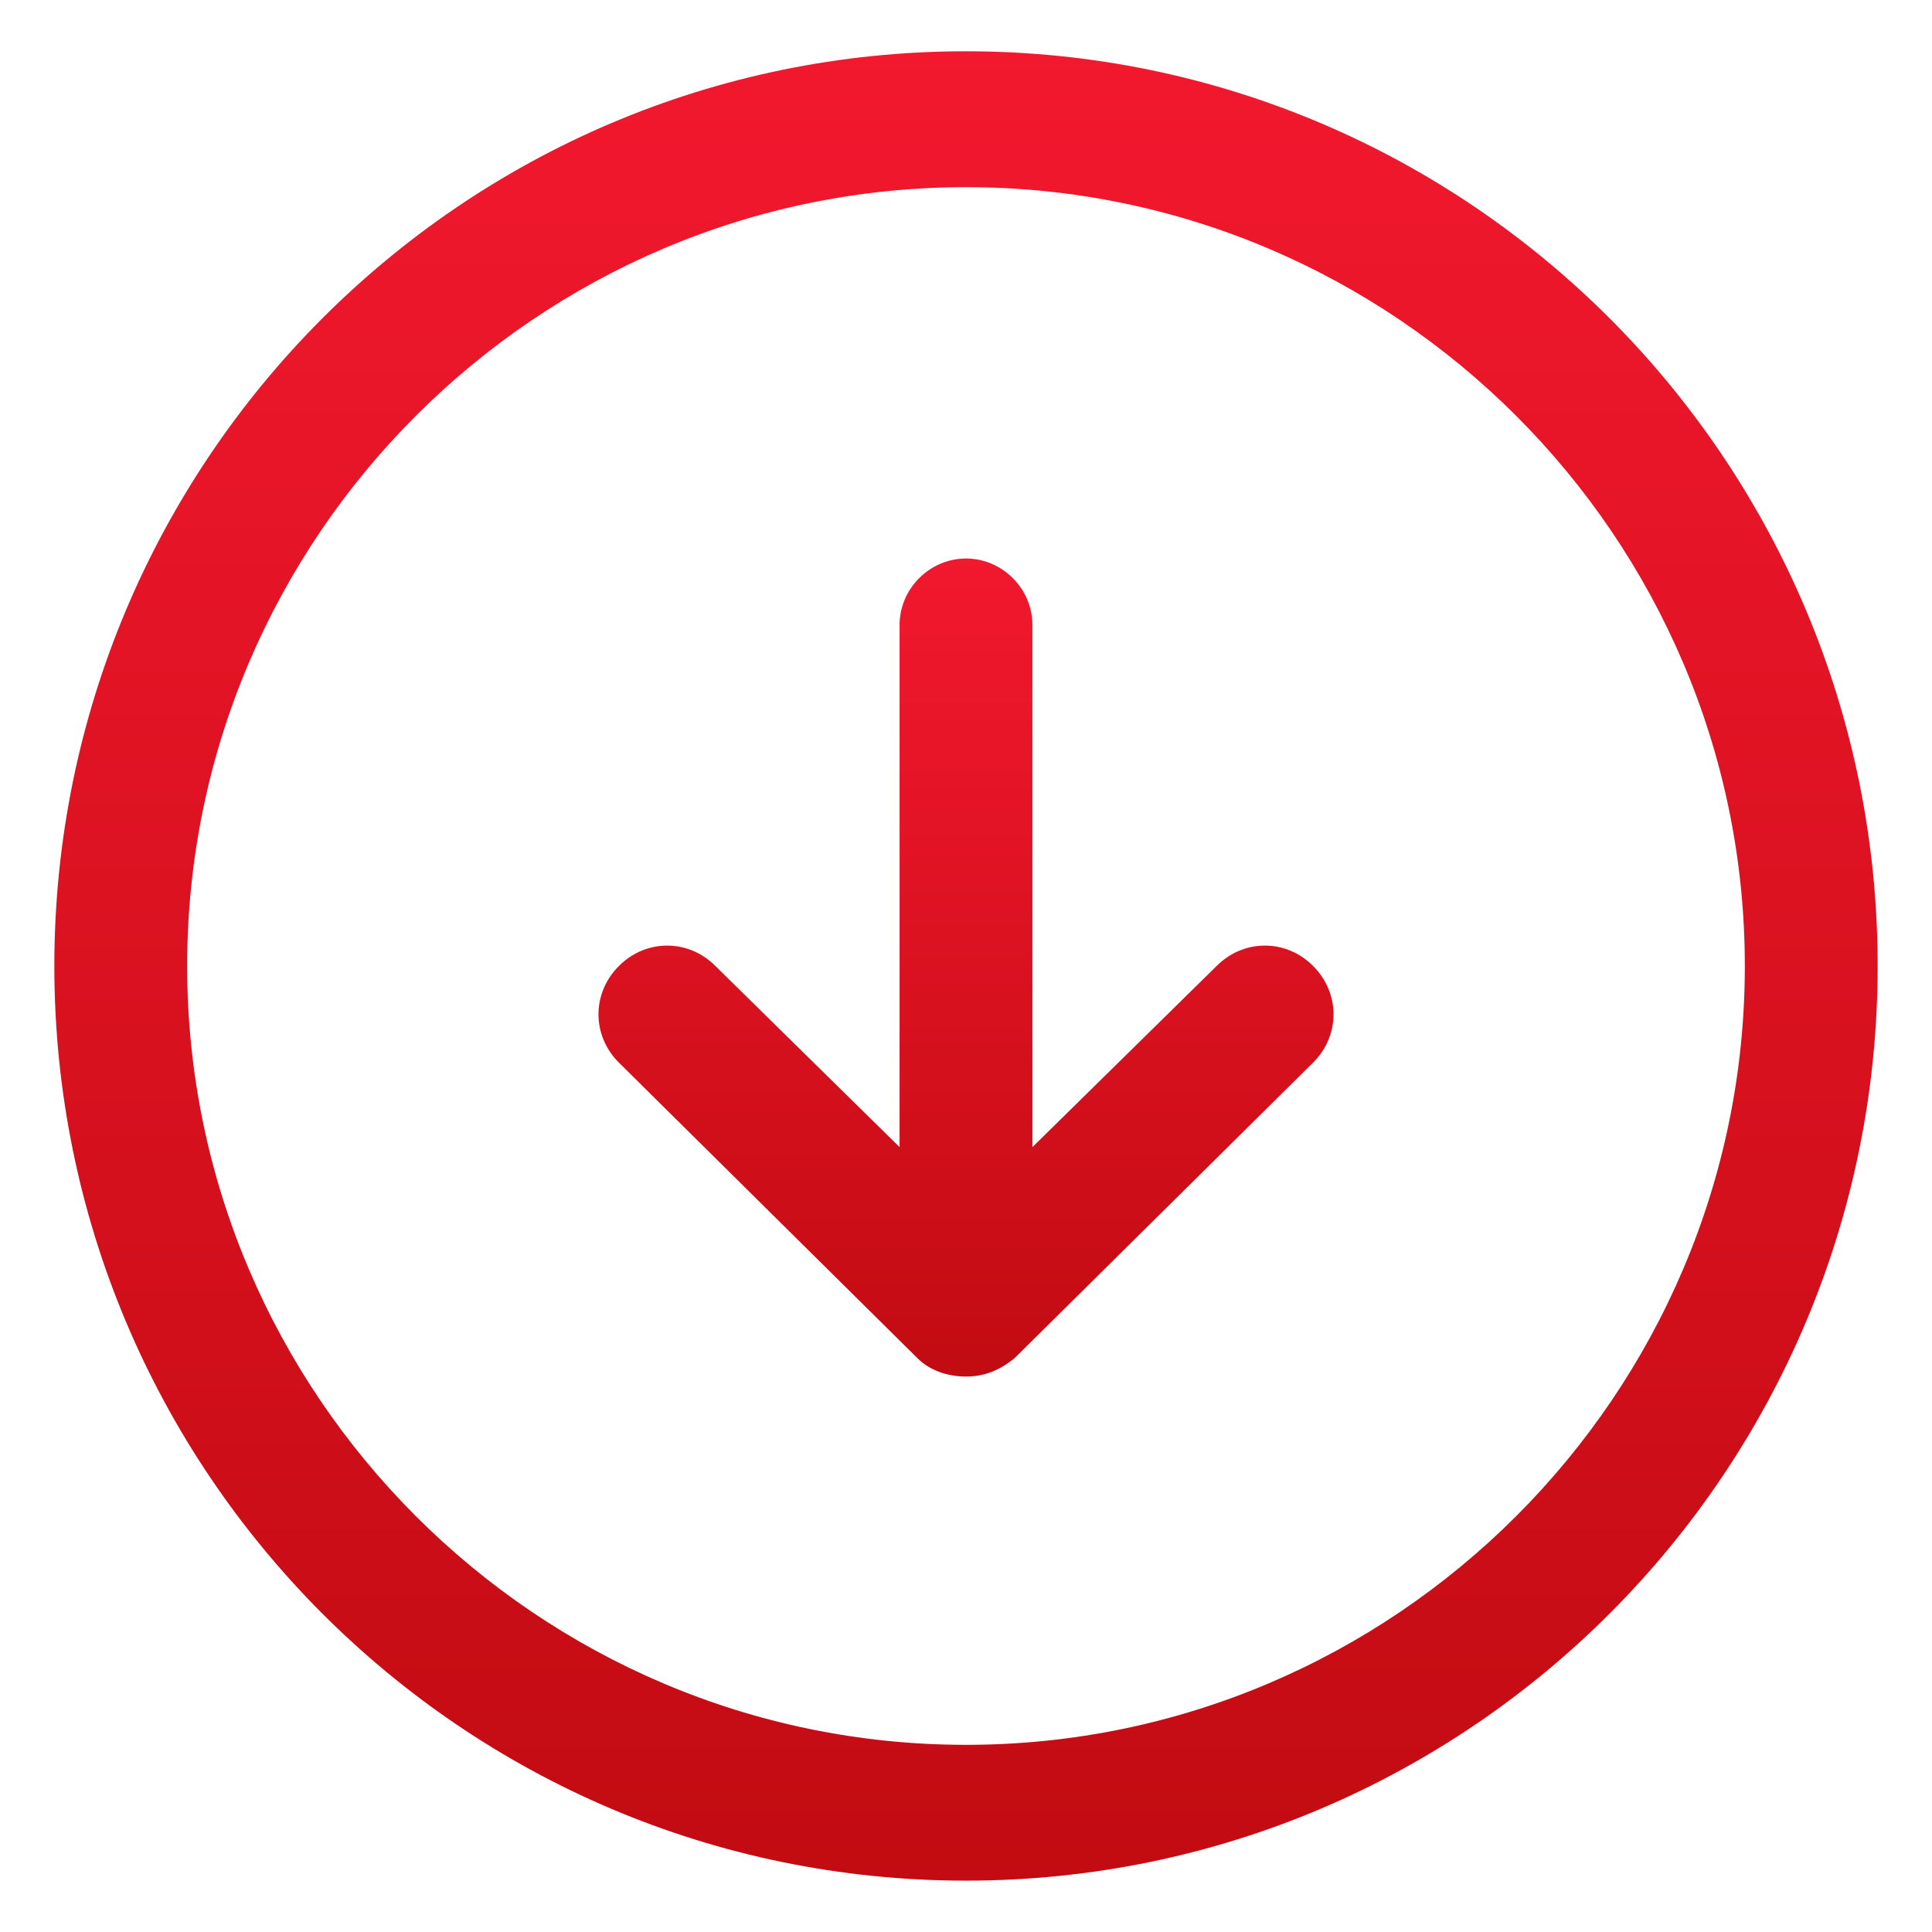 <svg width="24" height="24" viewBox="0 0 24 24" fill="none" xmlns="http://www.w3.org/2000/svg">
<g clip-path="url(#clip0_268_5884)">
<path d="M15.113 12L12.825 14.25V7.763C12.825 7.312 12.45 6.938 12 6.938C11.55 6.938 11.175 7.312 11.175 7.763V14.25L8.887 12C8.55 11.662 8.025 11.662 7.688 12C7.35 12.338 7.35 12.863 7.688 13.2L11.4 16.875C11.55 17.025 11.775 17.1 12 17.1C12.225 17.1 12.412 17.025 12.6 16.875L16.312 13.2C16.65 12.863 16.65 12.338 16.312 12C15.975 11.662 15.45 11.662 15.113 12Z" fill="url(#paint0_linear_268_5884)"/>
<path d="M12 0.637C5.737 0.637 0.675 5.737 0.675 12C0.675 18.262 5.737 23.362 12 23.362C18.262 23.362 23.325 18.262 23.325 12C23.325 5.737 18.262 0.637 12 0.637ZM12 21.675C6.675 21.675 2.325 17.325 2.325 12C2.325 6.675 6.675 2.325 12 2.325C17.325 2.325 21.675 6.675 21.675 12C21.675 17.325 17.325 21.675 12 21.675Z" fill="url(#paint1_linear_268_5884)"/>
</g>
<defs>
<linearGradient id="paint0_linear_268_5884" x1="12" y1="6.938" x2="12" y2="17.1" gradientUnits="userSpaceOnUse">
<stop stop-color="#F2182E"/>
<stop offset="1" stop-color="#C20B12"/>
</linearGradient>
<linearGradient id="paint1_linear_268_5884" x1="12" y1="0.637" x2="12" y2="23.362" gradientUnits="userSpaceOnUse">
<stop stop-color="#F2182E"/>
<stop offset="1" stop-color="#C20B12"/>
</linearGradient>
<clipPath id="clip0_268_5884">
<rect width="24" height="24" fill="white"/>
</clipPath>
</defs>
</svg>
